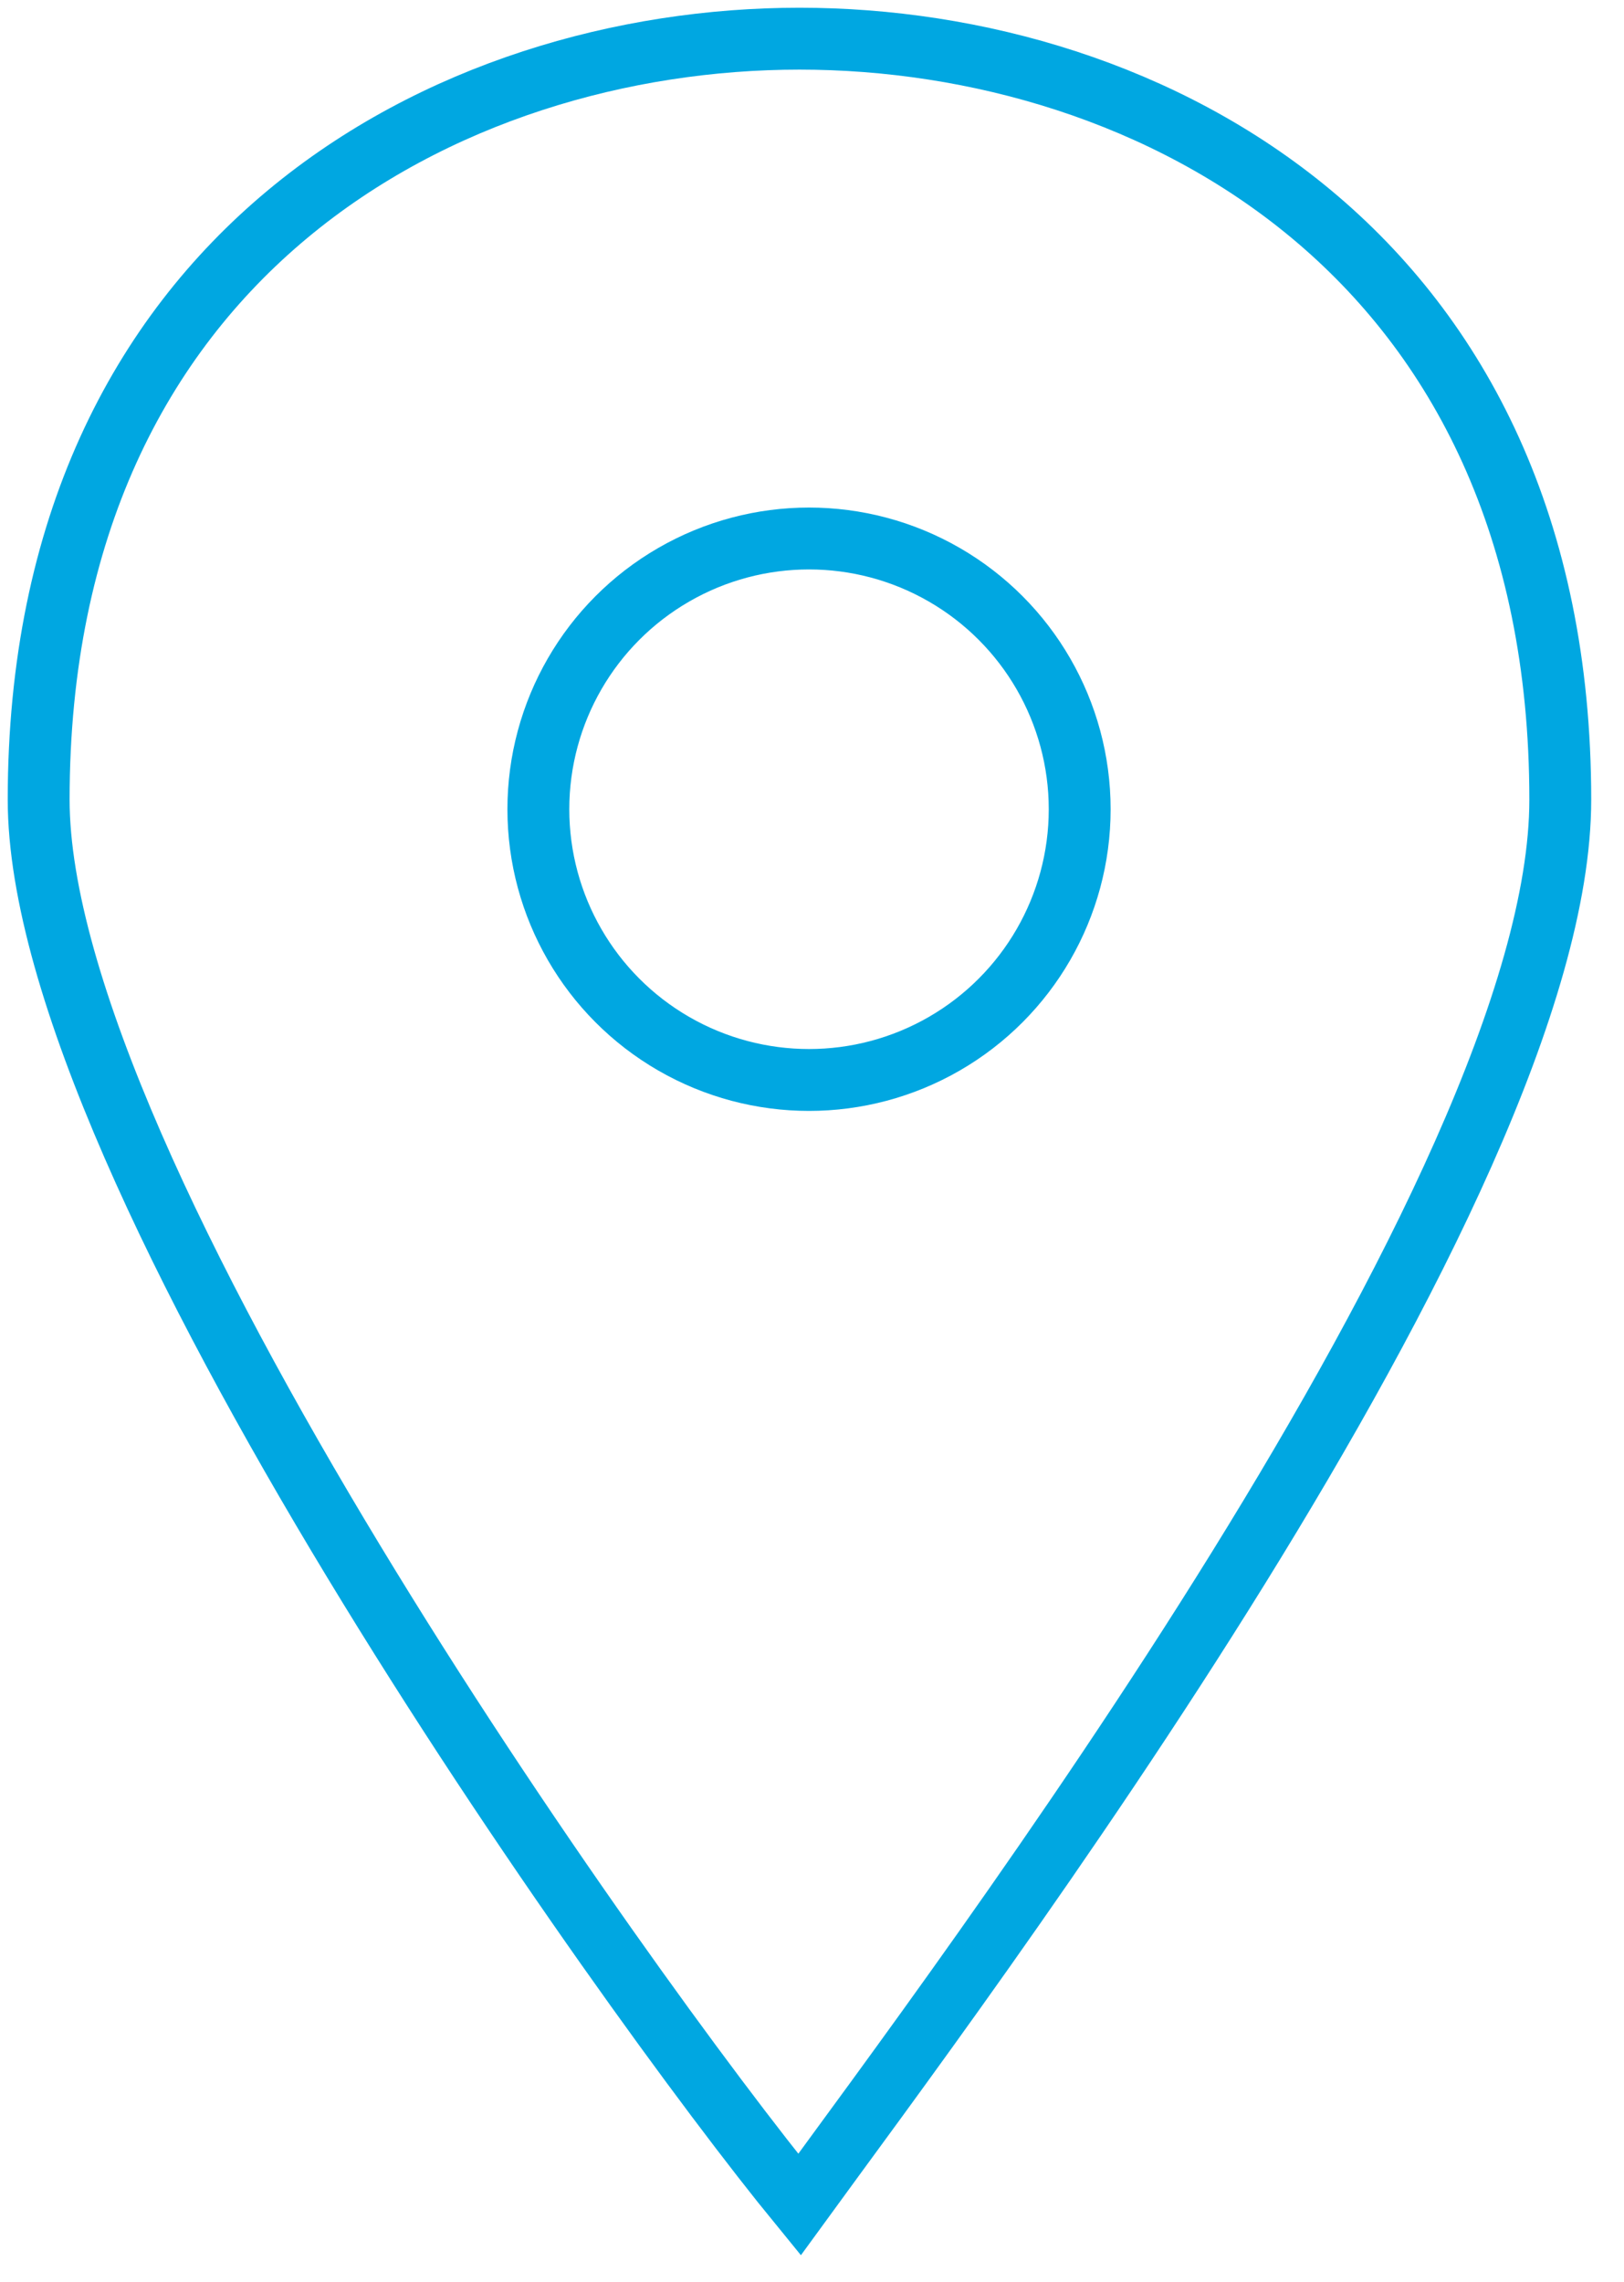 <?xml version="1.0" encoding="utf-8"?>
<svg xmlns="http://www.w3.org/2000/svg" width="42" height="59" viewBox="0 0 42 59">
    <g fill="none" fill-rule="evenodd" stroke="#00A7E1" stroke-width="1.6" transform="translate(1 1)">
        <path d="M19.676 0C10.595 0 0 5.55 0 19.676 0 29.26 15.135 50.45 19.676 56c4.036-5.55 19.676-26.234 19.676-36.324C39.352 5.55 28.757 0 19.676 0z"/>
        <circle cx="19.923" cy="19.923" r="7"/>
    </g>
</svg>
